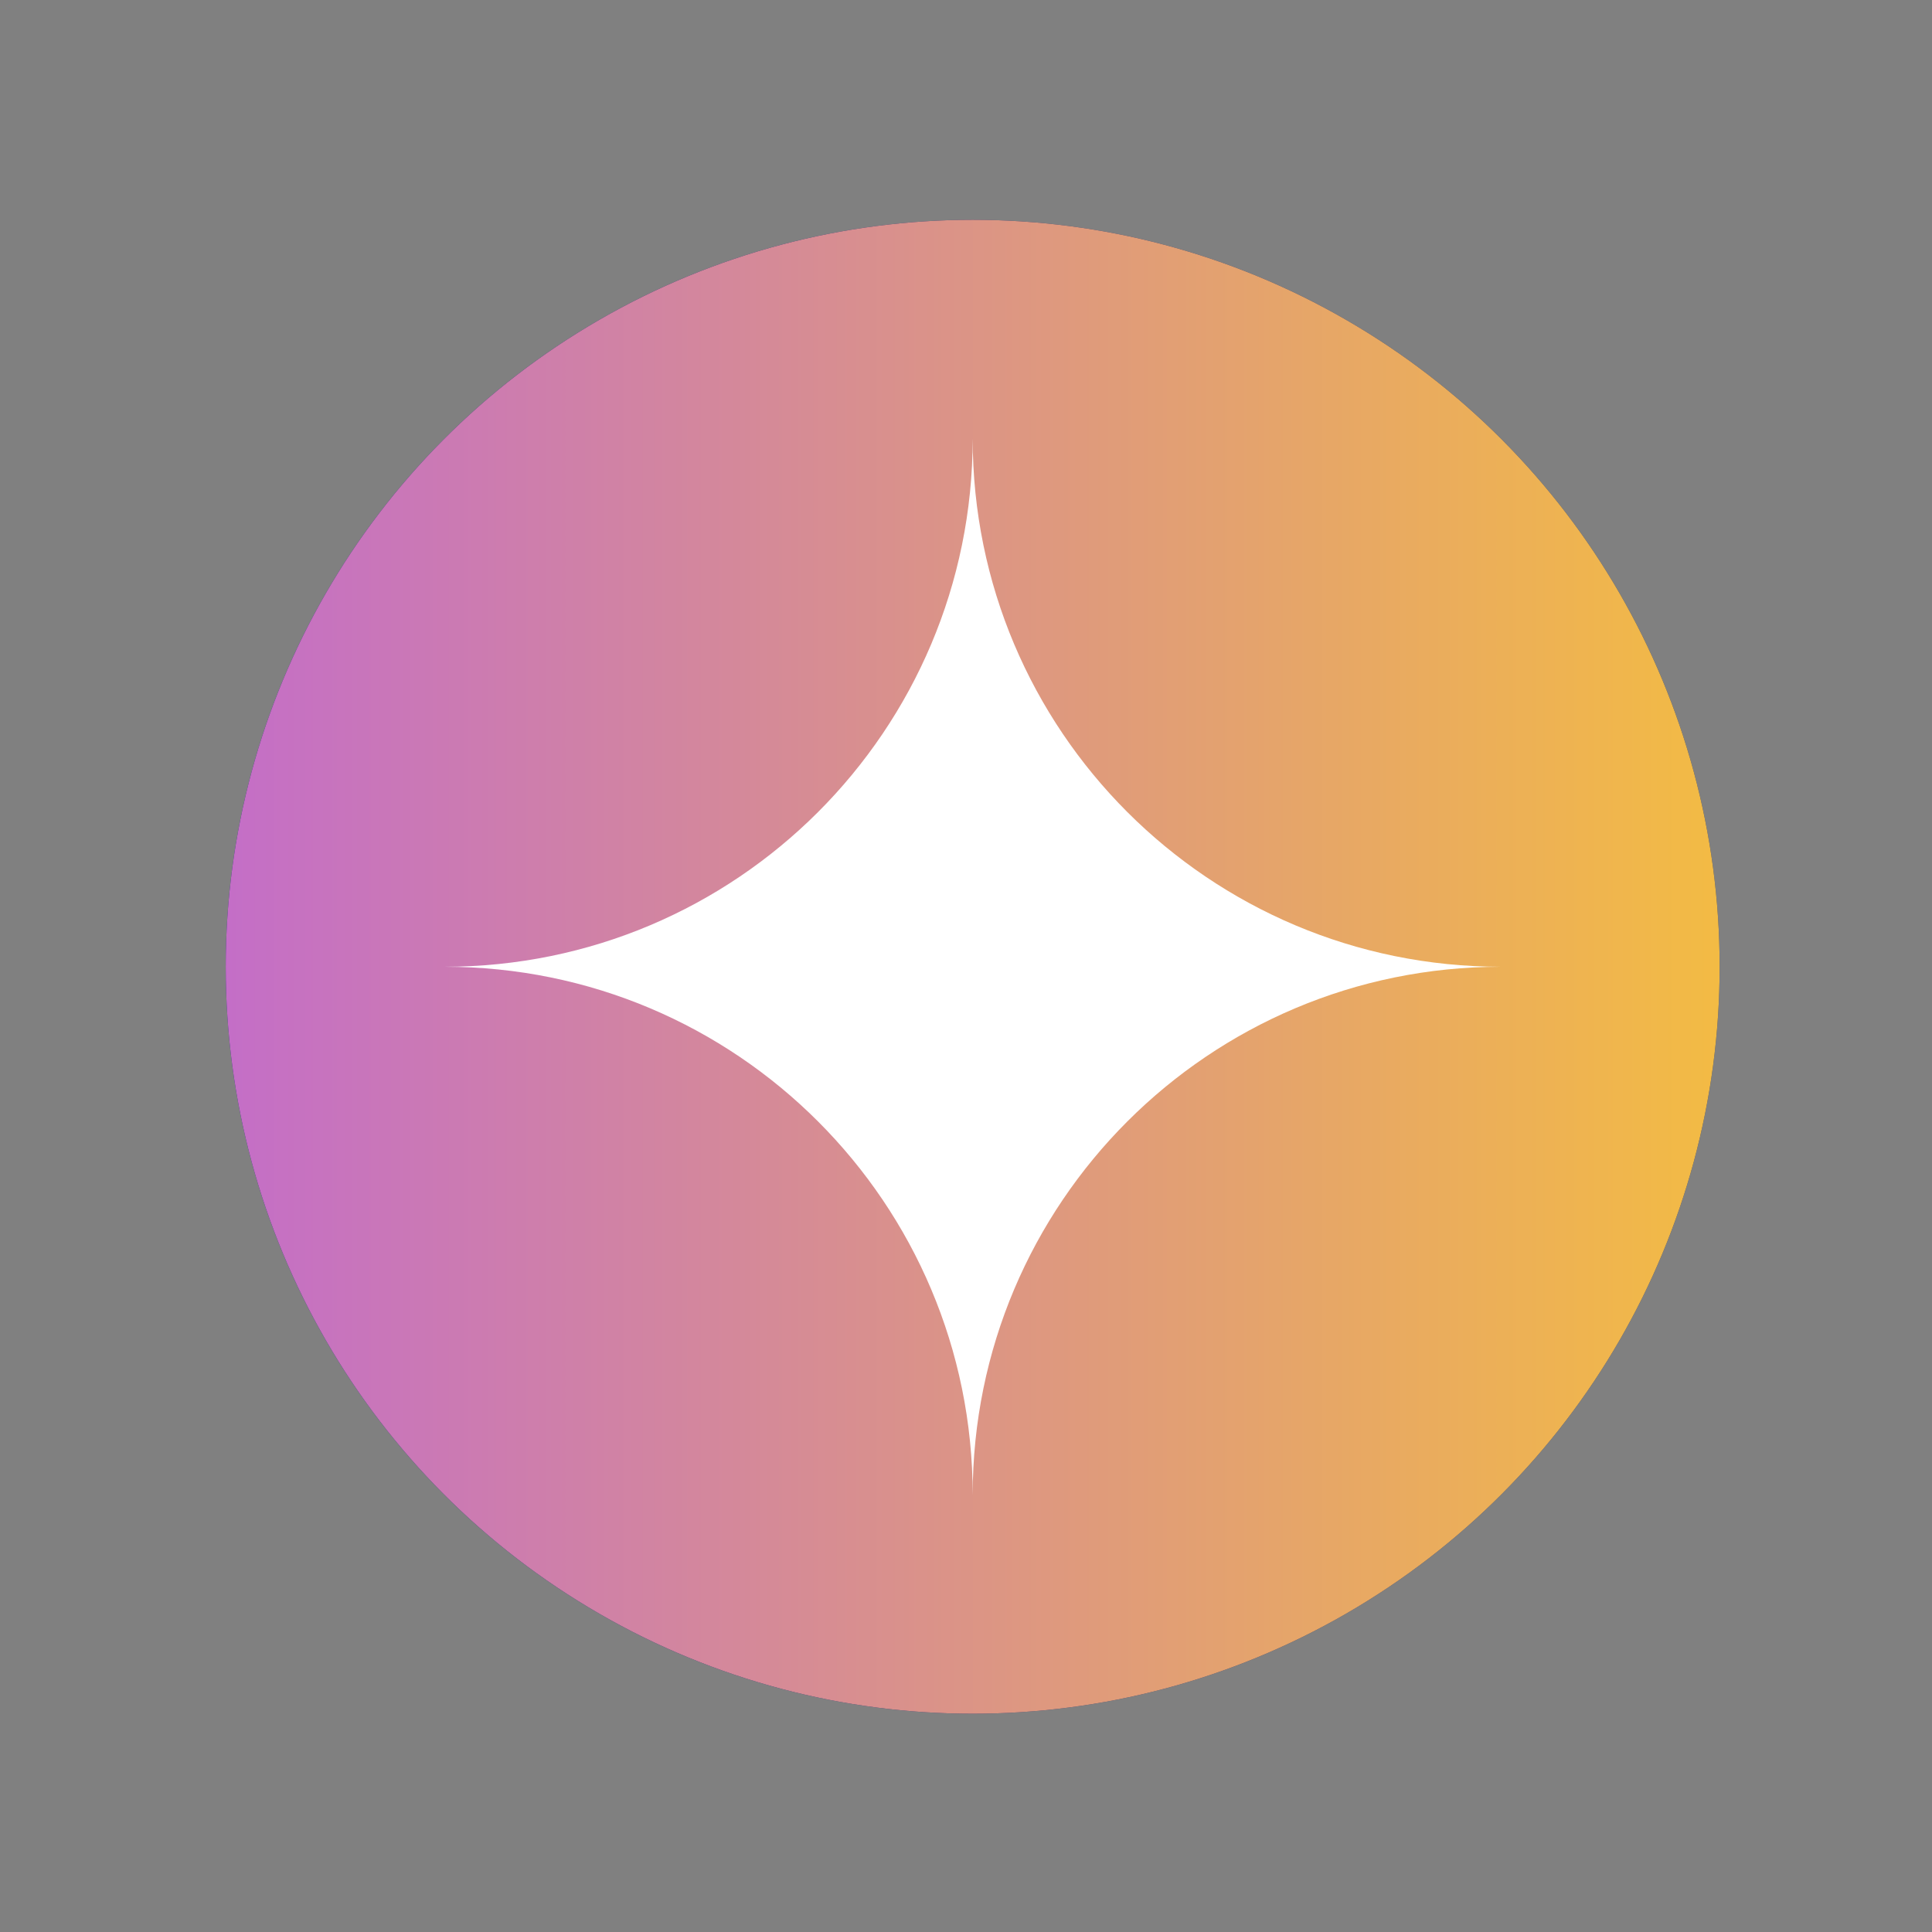 <?xml version="1.0" encoding="UTF-8"?>
<svg id="infographic" xmlns="http://www.w3.org/2000/svg" xmlns:xlink="http://www.w3.org/1999/xlink" viewBox="0 0 114.09 114.09">
  <rect x="0" y="0" width="114.09" height="114.09" fill="#808080" stroke="none"/>
  <defs>
    <style>
      .cls-1 {
        fill: #fff;
      }

      .cls-2 {
        fill: #132d6a;
      }

      .cls-3 {
        fill: url(#linear-gradient);
      }
    </style>
    <linearGradient id="linear-gradient" x1="13.33" y1="57.09" x2="101.55" y2="57.09" gradientUnits="userSpaceOnUse">
      <stop offset="0" stop-color="#c46ec7"/>
      <stop offset="1" stop-color="#f3bb44"/>
    </linearGradient>
  </defs>
  <circle class="cls-2" cx="57.44" cy="57.09" r="44.11"/>
  <circle class="cls-3" cx="57.44" cy="57.09" r="44.11"/>
  <path class="cls-1" d="M88.63,57.09c-17.23,0-31.19-13.96-31.19-31.19,0,17.23-13.96,31.19-31.19,31.19,17.23,0,31.19,13.96,31.19,31.19,0-17.23,13.96-31.19,31.19-31.19Z"/>
</svg>